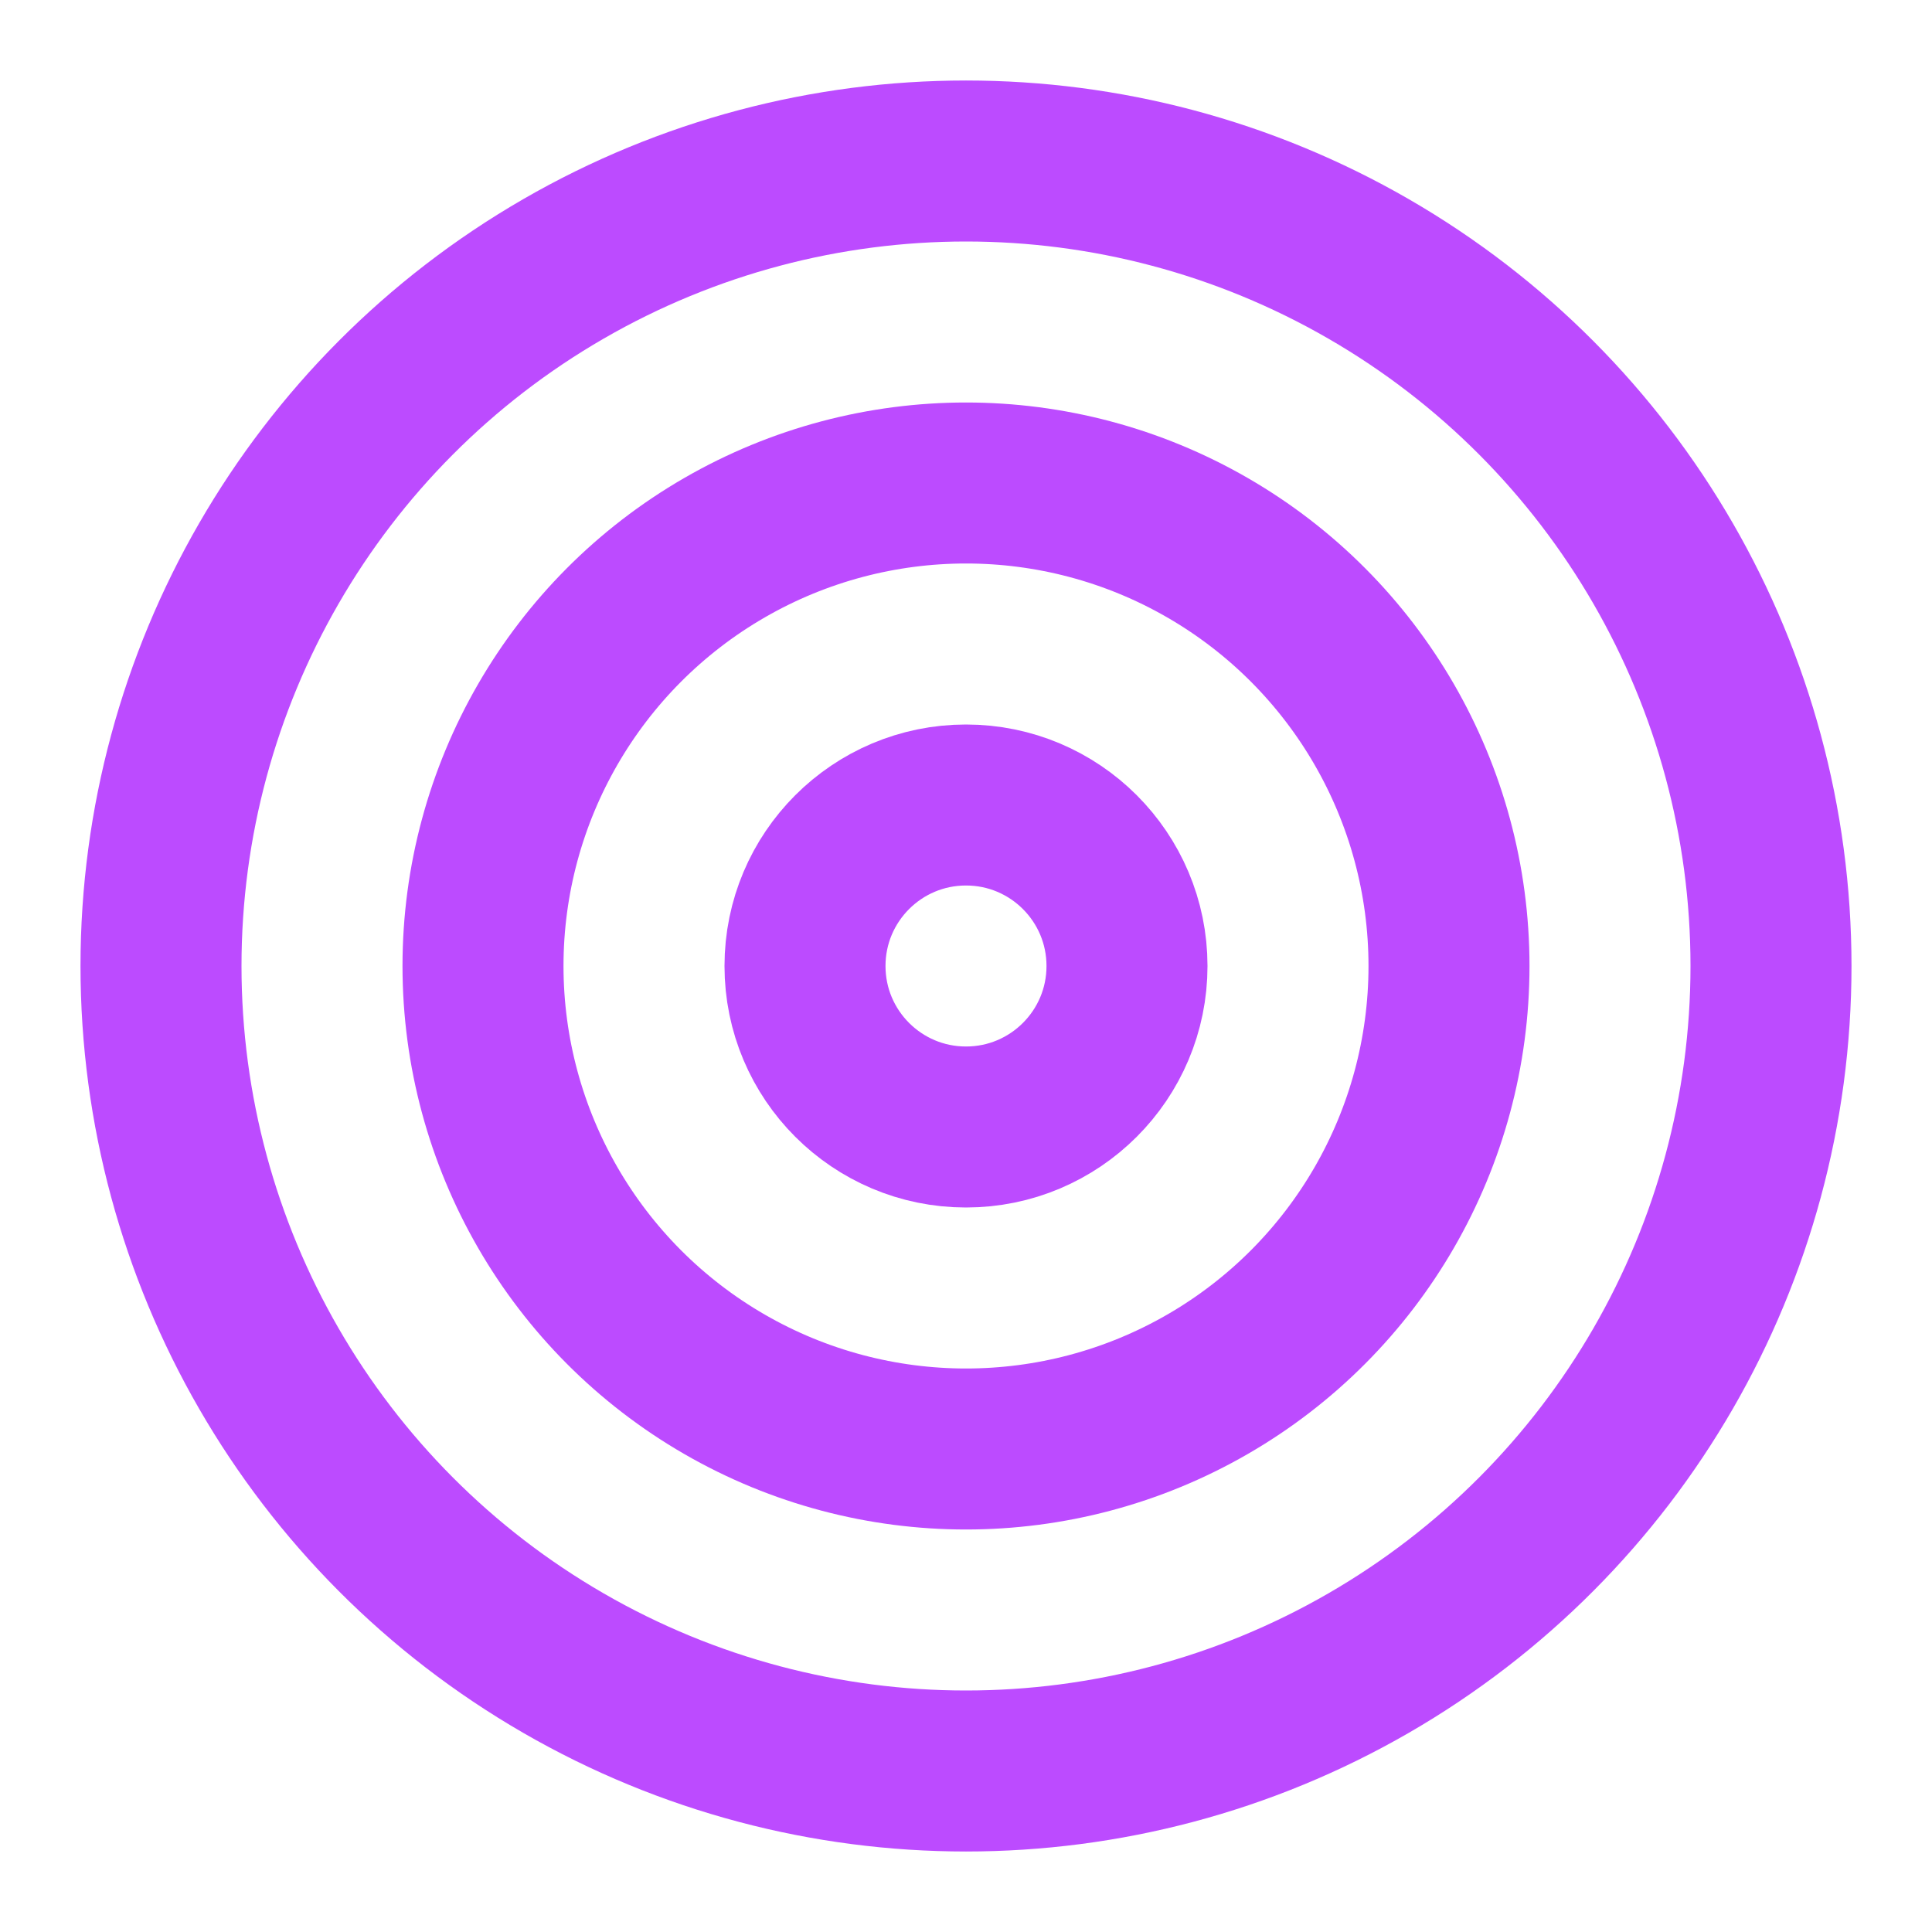 <svg width="24" xmlns="http://www.w3.org/2000/svg" height="24" fill="none"><g class="fills"><rect rx="0" ry="0" width="24" height="24" transform="matrix(1, 0, 0, 1, 0, 0)" class="frame-background"/></g><g class="frame-children"><ellipse cy="12" transform="matrix(1, 0, 0, 1, 0, 0)" style="fill: none;" ry="10" rx="10" cx="12" class="fills"/><g stroke-linecap="round" stroke-linejoin="round" class="strokes"><ellipse cx="12" cy="12" rx="10" ry="10" transform="matrix(1, 0, 0, 1, 0, 0)" style="fill: none; stroke-width: 2; stroke: rgb(188, 75, 255); stroke-opacity: 1;" class="stroke-shape"/></g><ellipse cy="12" transform="matrix(1, 0, 0, 1, 0, 0)" style="fill: none;" ry="6" rx="6" cx="12" class="fills"/><g stroke-linecap="round" stroke-linejoin="round" class="strokes"><ellipse cx="12" cy="12" rx="6" ry="6" transform="matrix(1, 0, 0, 1, 0, 0)" style="fill: none; stroke-width: 2; stroke: rgb(188, 75, 255); stroke-opacity: 1;" class="stroke-shape"/></g><ellipse cy="12" transform="matrix(1, 0, 0, 1, 0, 0)" style="fill: none;" ry="2" rx="2" cx="12" class="fills"/><g stroke-linecap="round" stroke-linejoin="round" class="strokes"><ellipse cx="12" cy="12" rx="2" ry="2" transform="matrix(1, 0, 0, 1, 0, 0)" style="fill: none; stroke-width: 2; stroke: rgb(188, 75, 255); stroke-opacity: 1;" class="stroke-shape"/></g></g></svg>
